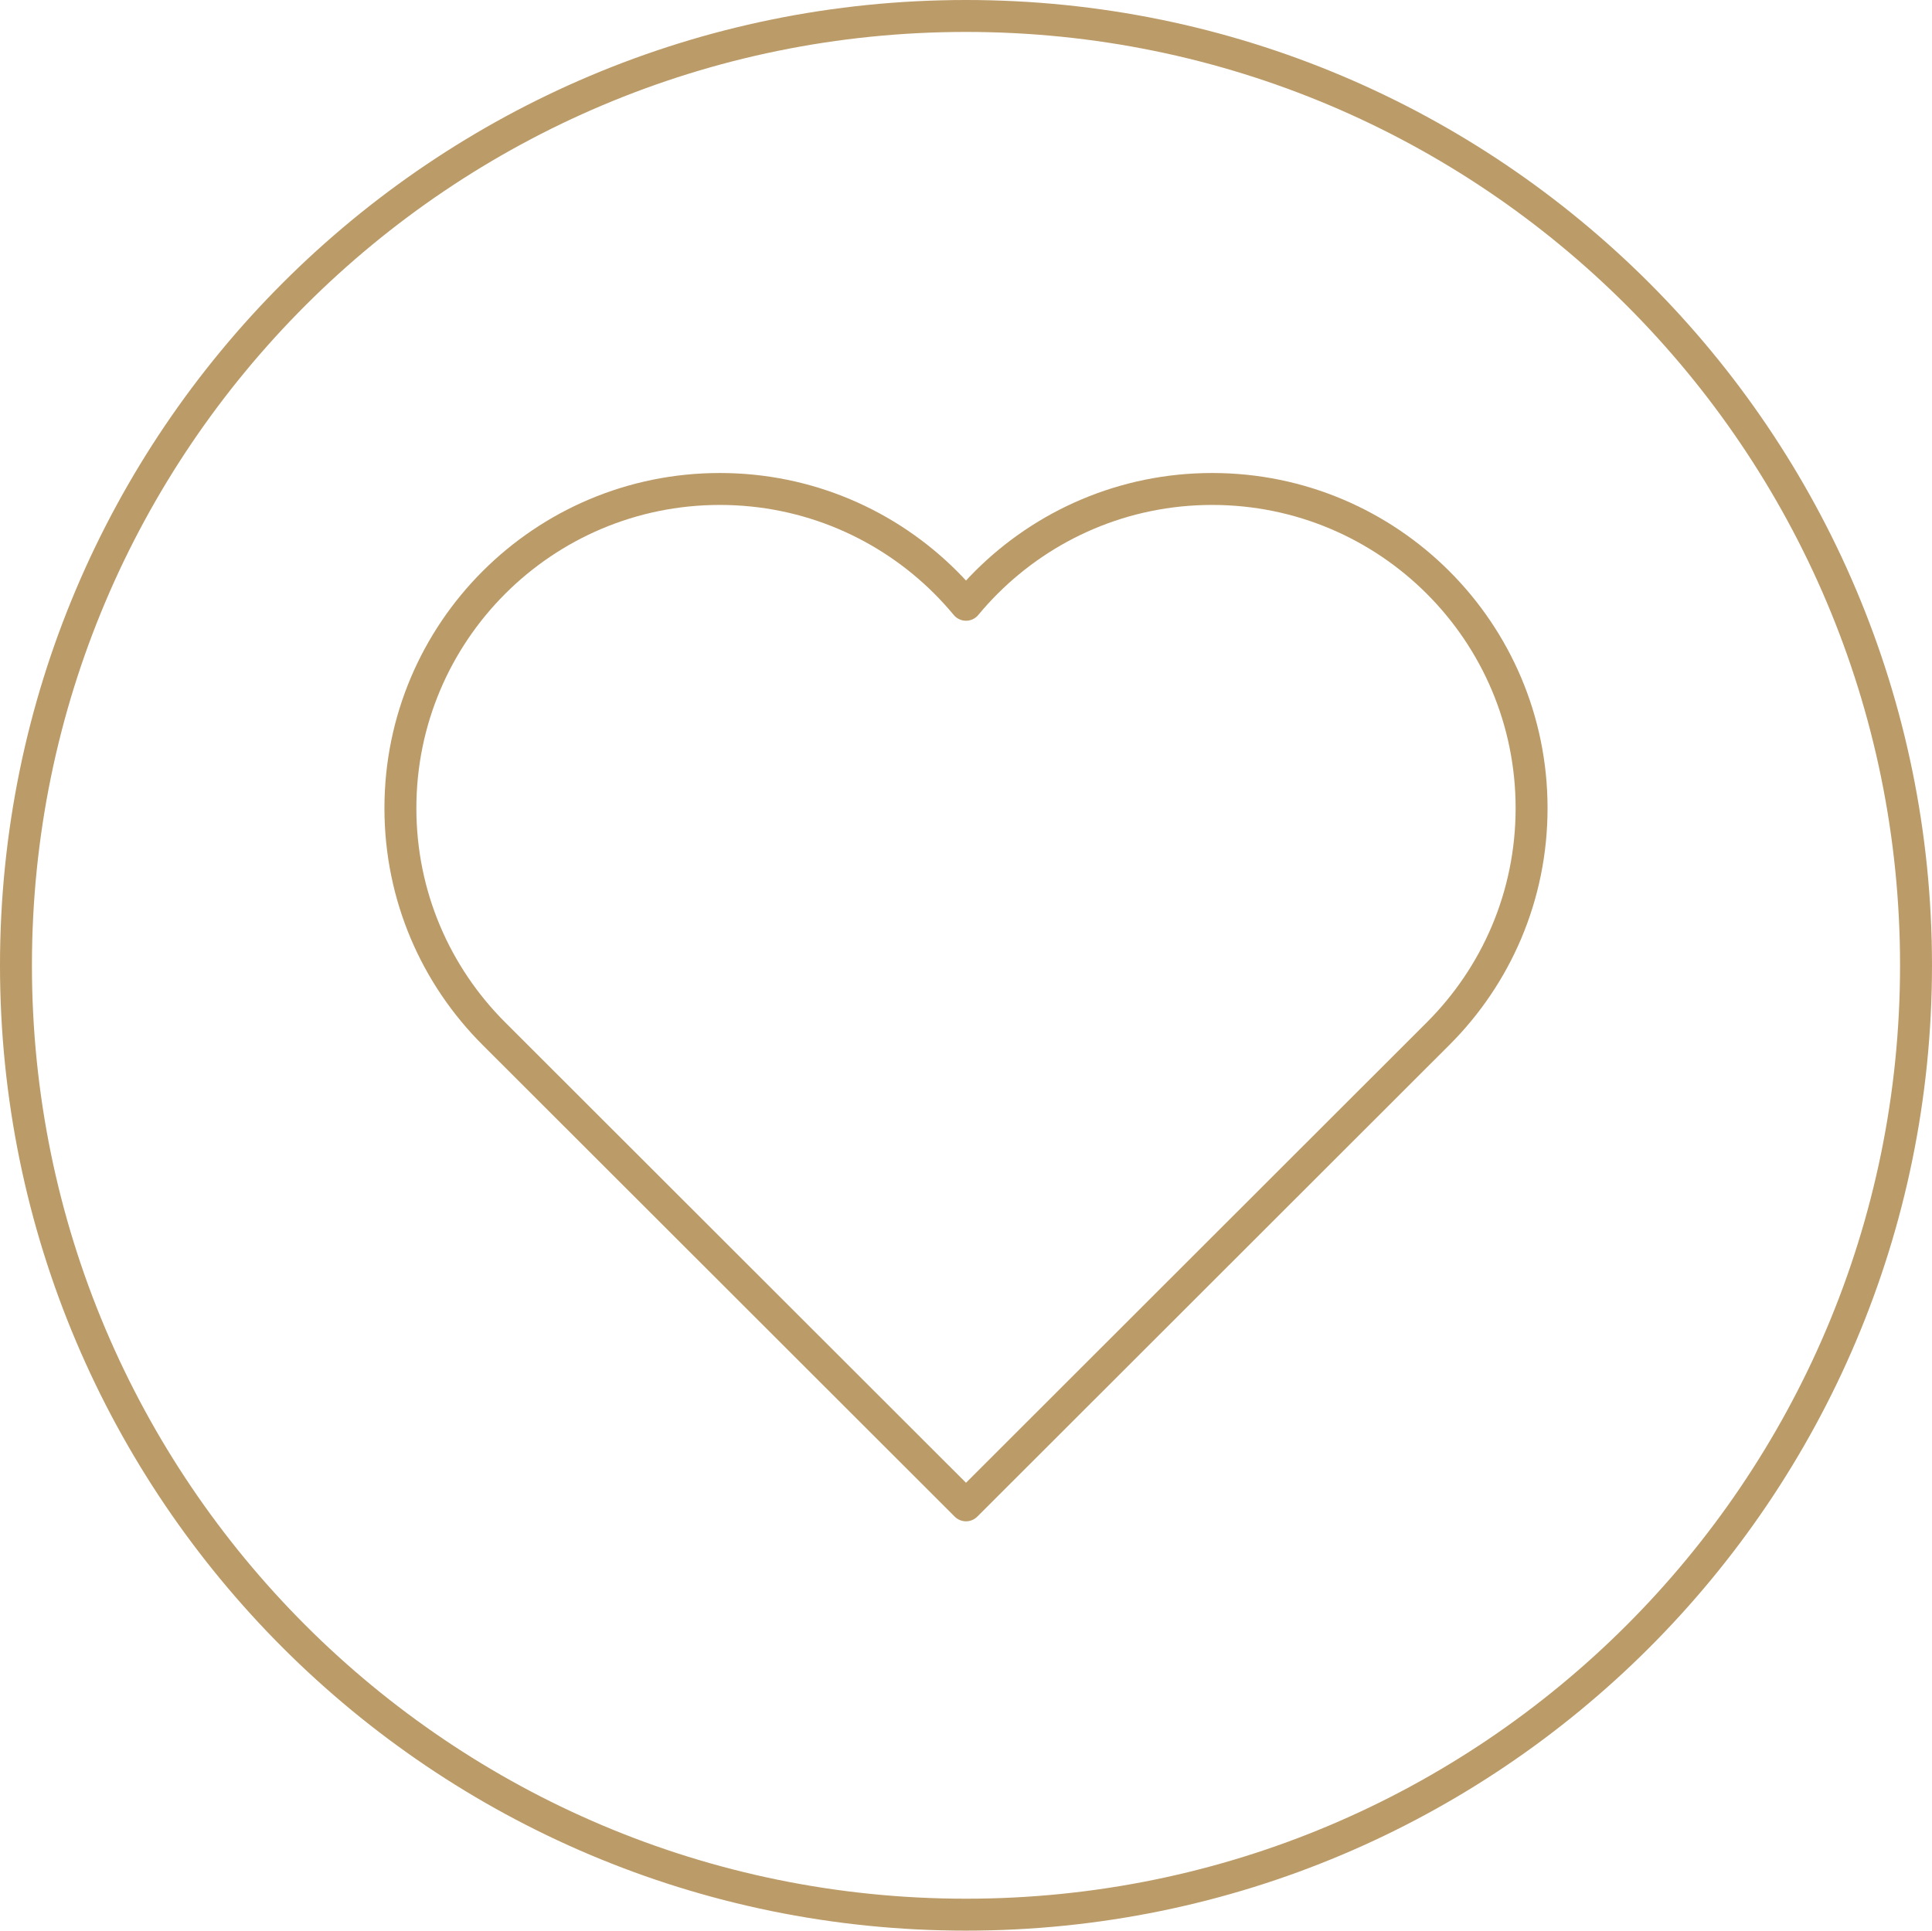 <?xml version="1.0" encoding="UTF-8"?>
<svg width="154.647px" height="154.556px" viewBox="0 0 154.647 154.556" version="1.1" xmlns="http://www.w3.org/2000/svg" xmlns:xlink="http://www.w3.org/1999/xlink">
    <title>Group 6 Copy</title>
    <g id="Guardian-Consumer-Duty" stroke="none" stroke-width="1" fill="none" fill-rule="evenodd" stroke-linecap="round" stroke-linejoin="round">
        <g id="Group-6-Copy" transform="translate(1.278, 1.278)" stroke="#BB9B68" stroke-width="2.556">
            <g id="Group-5">
                <path d="M152.09,76 C152.09,117.974 118.044,152 76.045,152 C34.048,152 0,117.974 0,76 C0,34.026 34.048,0 76.045,0 C118.044,0 152.09,34.026 152.09,76 Z" id="Stroke-1"></path>
                <path d="M113.83,45.35 C109.203,40.726 102.811,37.866 95.751,37.866 C88.691,37.866 82.299,40.726 77.672,45.35 C77.101,45.92 76.559,46.516 76.046,47.136 C75.532,46.516 74.989,45.92 74.421,45.35 C69.794,40.726 63.401,37.866 56.339,37.866 C49.28,37.866 42.887,40.726 38.26,45.35 C33.634,49.974 30.772,56.363 30.772,63.418 C30.772,70.474 33.623,76.841 38.25,81.465 L76.046,119.231 L113.841,81.465 C118.467,76.841 121.318,70.474 121.318,63.418 C121.318,56.363 118.457,49.974 113.83,45.35 Z" id="Stroke-3"></path>
            </g>
        </g>
    </g>
</svg>